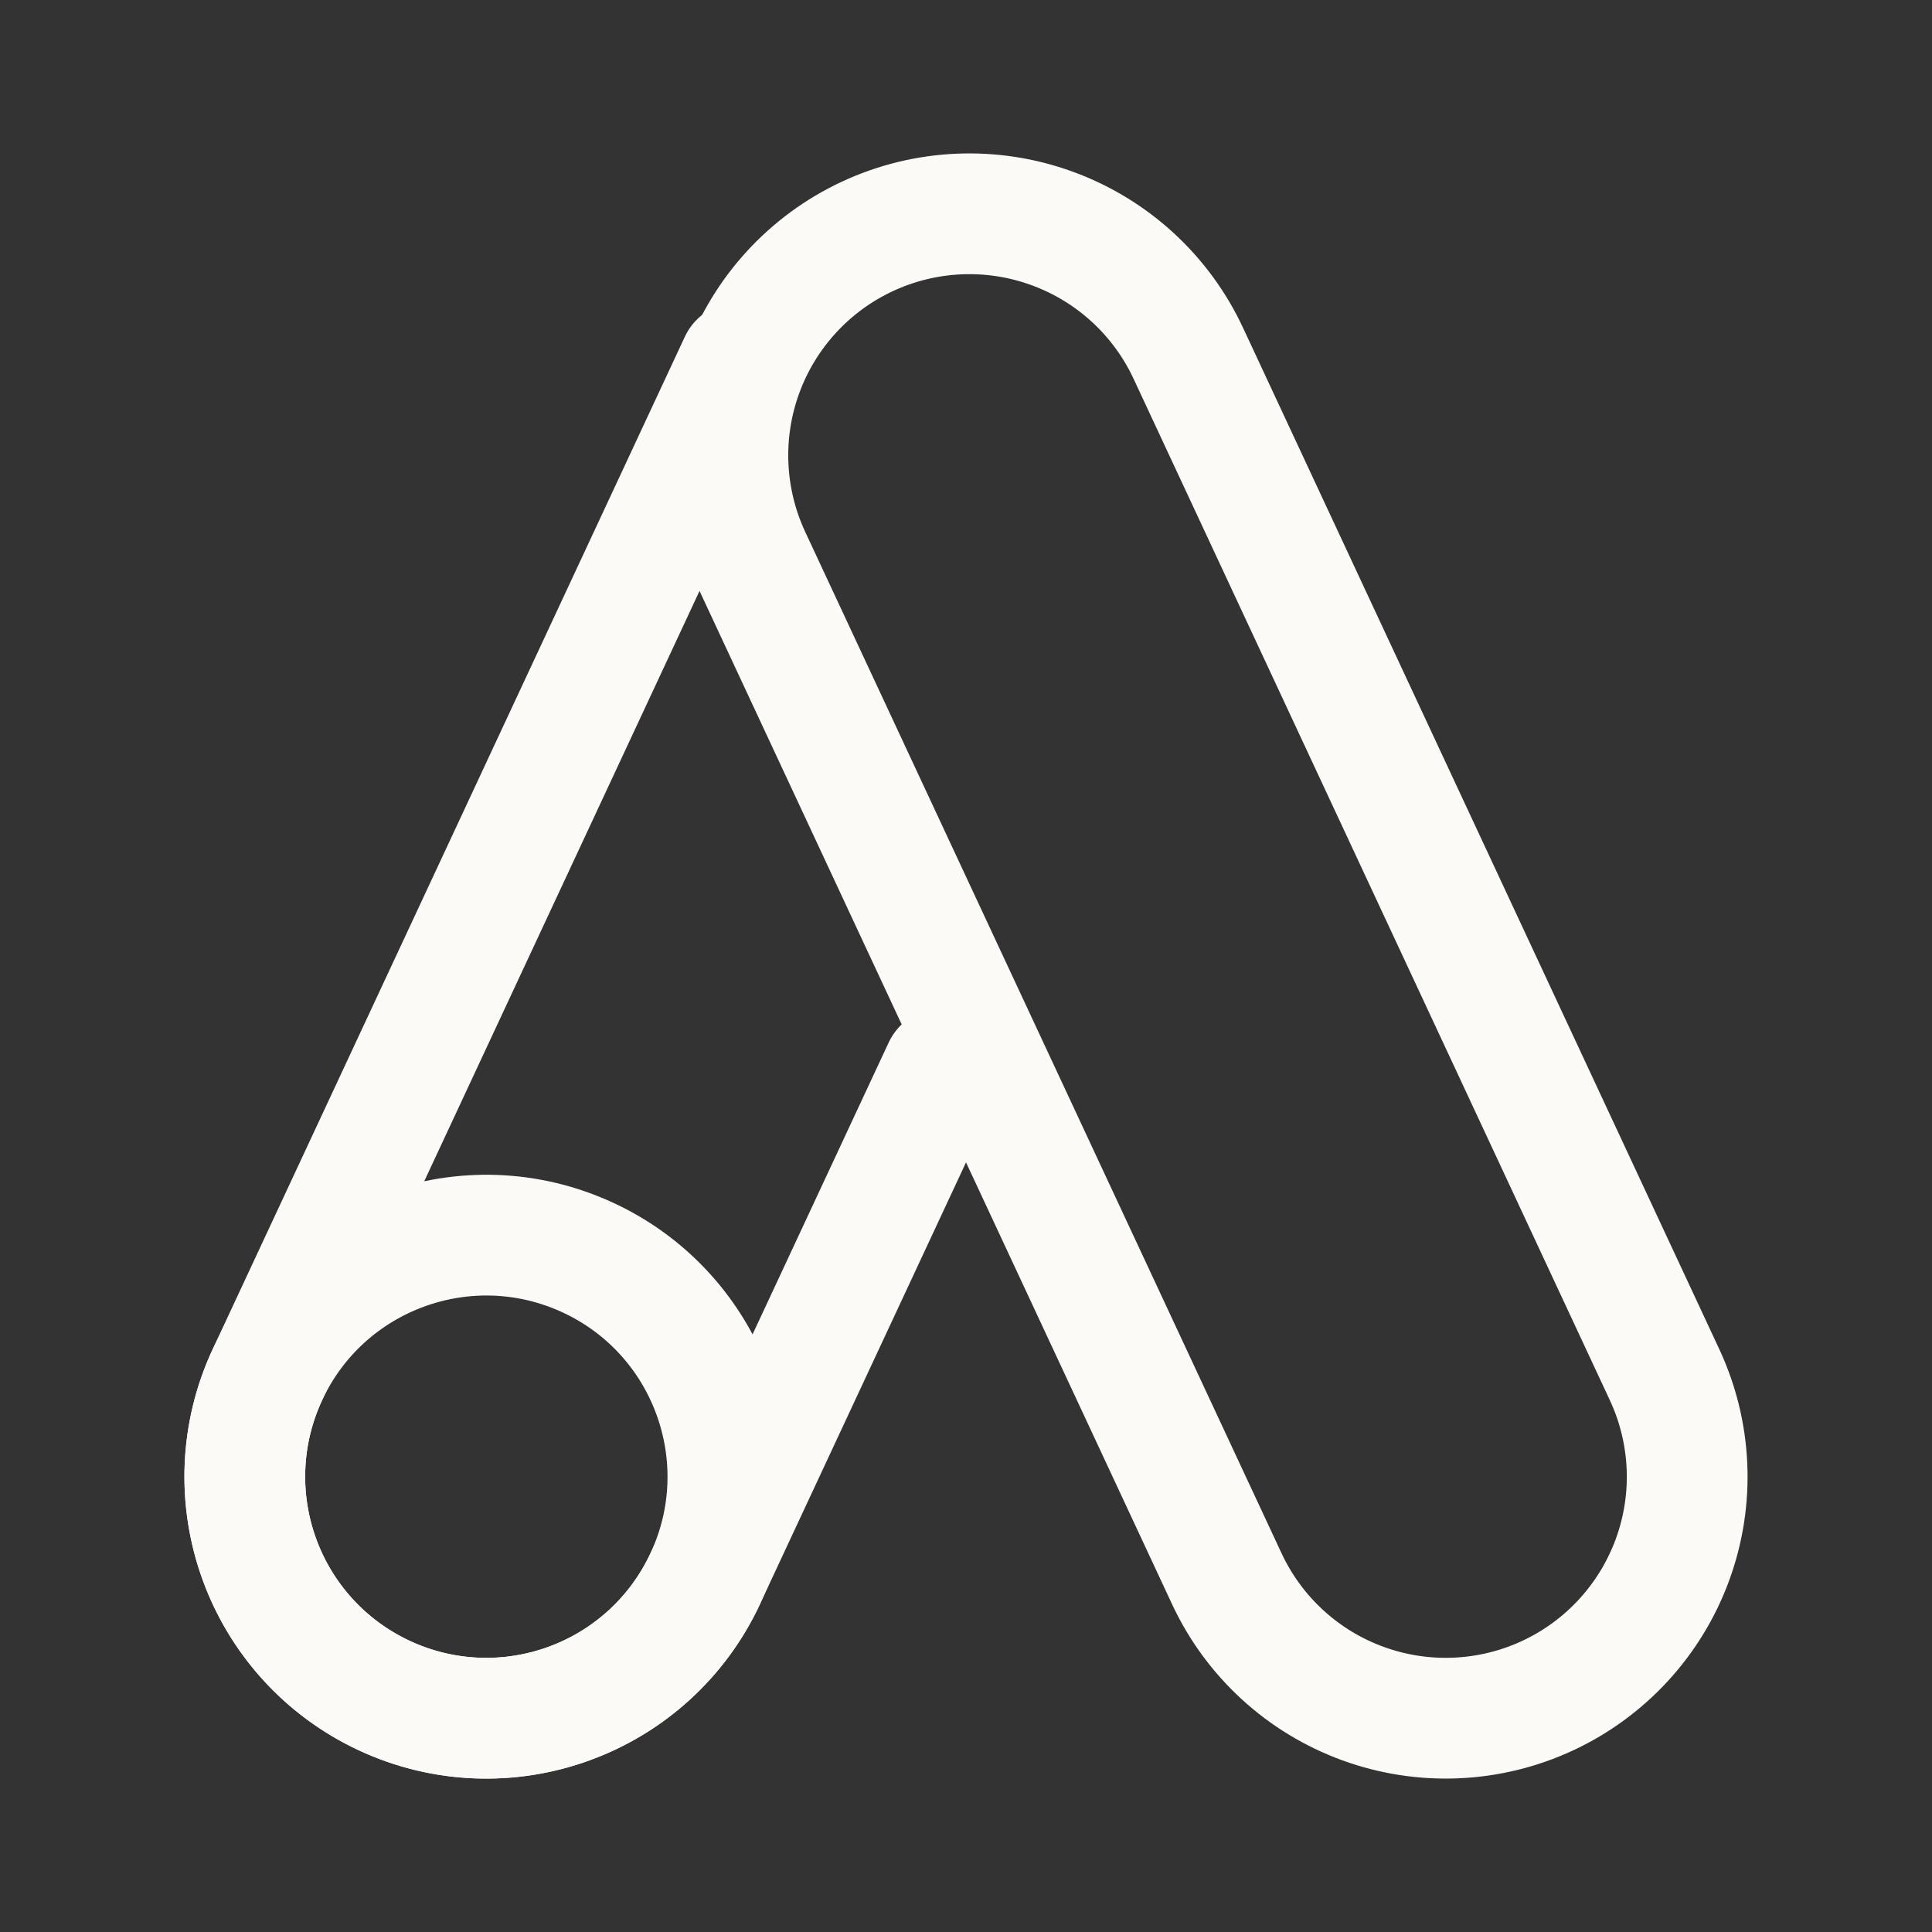 <svg width="64" height="64" viewBox="0 0 64 64" fill="none" xmlns="http://www.w3.org/2000/svg">
<rect x="0" y="0" width="64" height="64" fill="#333333" stroke="none"/>
<path d="M55.14 45.537L39.363 11.701C38.466 9.778 36.842 8.29 34.848 7.565C32.854 6.839 30.654 6.935 28.731 7.832C26.808 8.729 25.32 10.353 24.594 12.347C23.868 14.341 23.965 16.541 24.861 18.464L40.64 52.299C41.537 54.222 43.16 55.71 45.154 56.435C47.148 57.161 49.348 57.065 51.271 56.169C53.194 55.272 54.682 53.648 55.408 51.654C56.134 49.661 56.037 47.46 55.14 45.537Z" stroke="#FBFAF7" stroke-width="4"/>
<path d="M31.251 35.381L23.36 52.299C22.916 53.251 22.289 54.106 21.514 54.816C20.739 55.526 19.833 56.076 18.845 56.435C17.858 56.795 16.81 56.956 15.76 56.91C14.71 56.864 13.68 56.612 12.728 56.168C10.805 55.271 9.317 53.648 8.592 51.654C7.866 49.66 7.962 47.46 8.859 45.537L24.499 12" stroke="#FBFAF7" stroke-width="4" stroke-linecap="round"/>
<path d="M12.73 56.168C16.734 58.035 21.494 56.303 23.361 52.298C25.228 48.294 23.496 43.534 19.492 41.667C15.487 39.8 10.727 41.532 8.86 45.536C6.993 49.541 8.725 54.3 12.73 56.168Z" stroke="#FBFAF7" stroke-width="4"/>
</svg>
